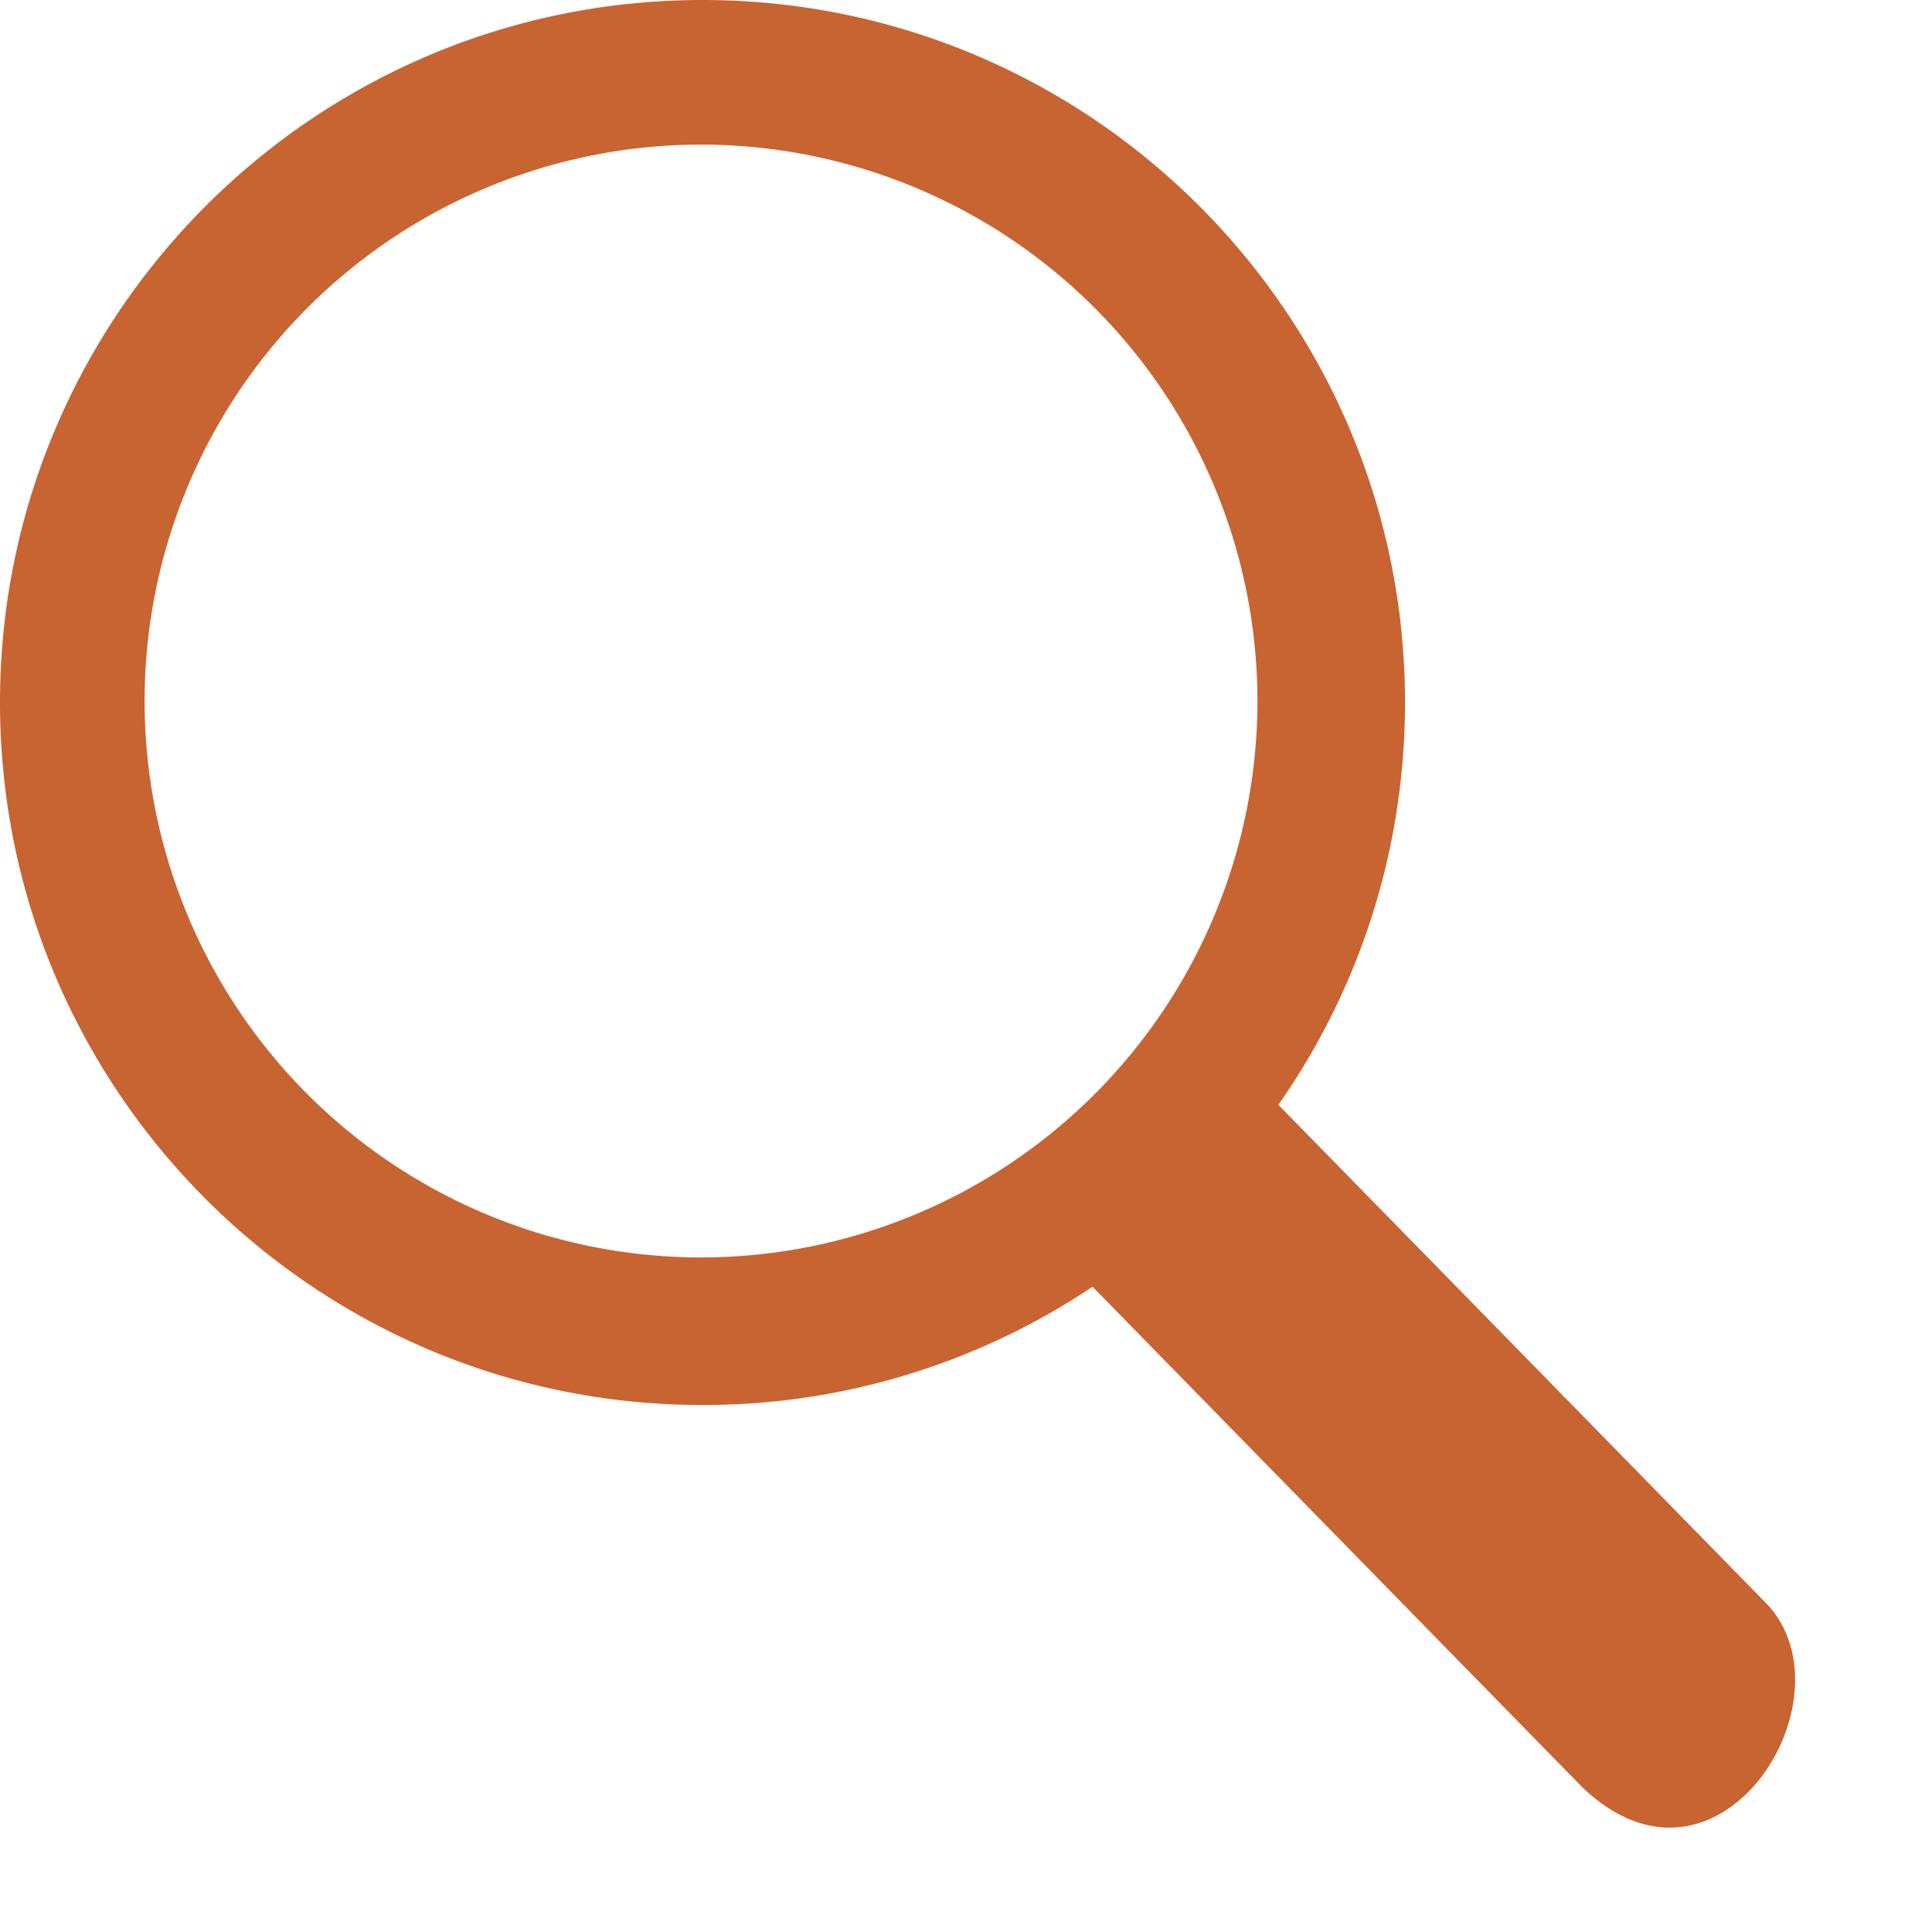 <svg viewBox="0 0 26 26" xmlns="http://www.w3.org/2000/svg" fill-rule="evenodd" clip-rule="evenodd" stroke-linejoin="round" stroke-miterlimit="2"><path d="M14.703 17.316a9.402 9.402 0 01-5.249 1.592C4.236 18.908 0 14.672 0 9.454 0 4.236 4.236 0 9.454 0c5.218 0 9.454 4.236 9.454 9.454 0 2.013-.63 3.88-1.704 5.414l6.581 6.725c1.183 1.277-.668 4.223-2.502 2.448l-6.58-6.725zM9.434 1.946a7.491 7.491 0 017.488 7.488 7.491 7.491 0 01-7.488 7.488 7.491 7.491 0 01-7.488-7.488 7.491 7.491 0 017.488-7.488z" fill="#c86432"/></svg>